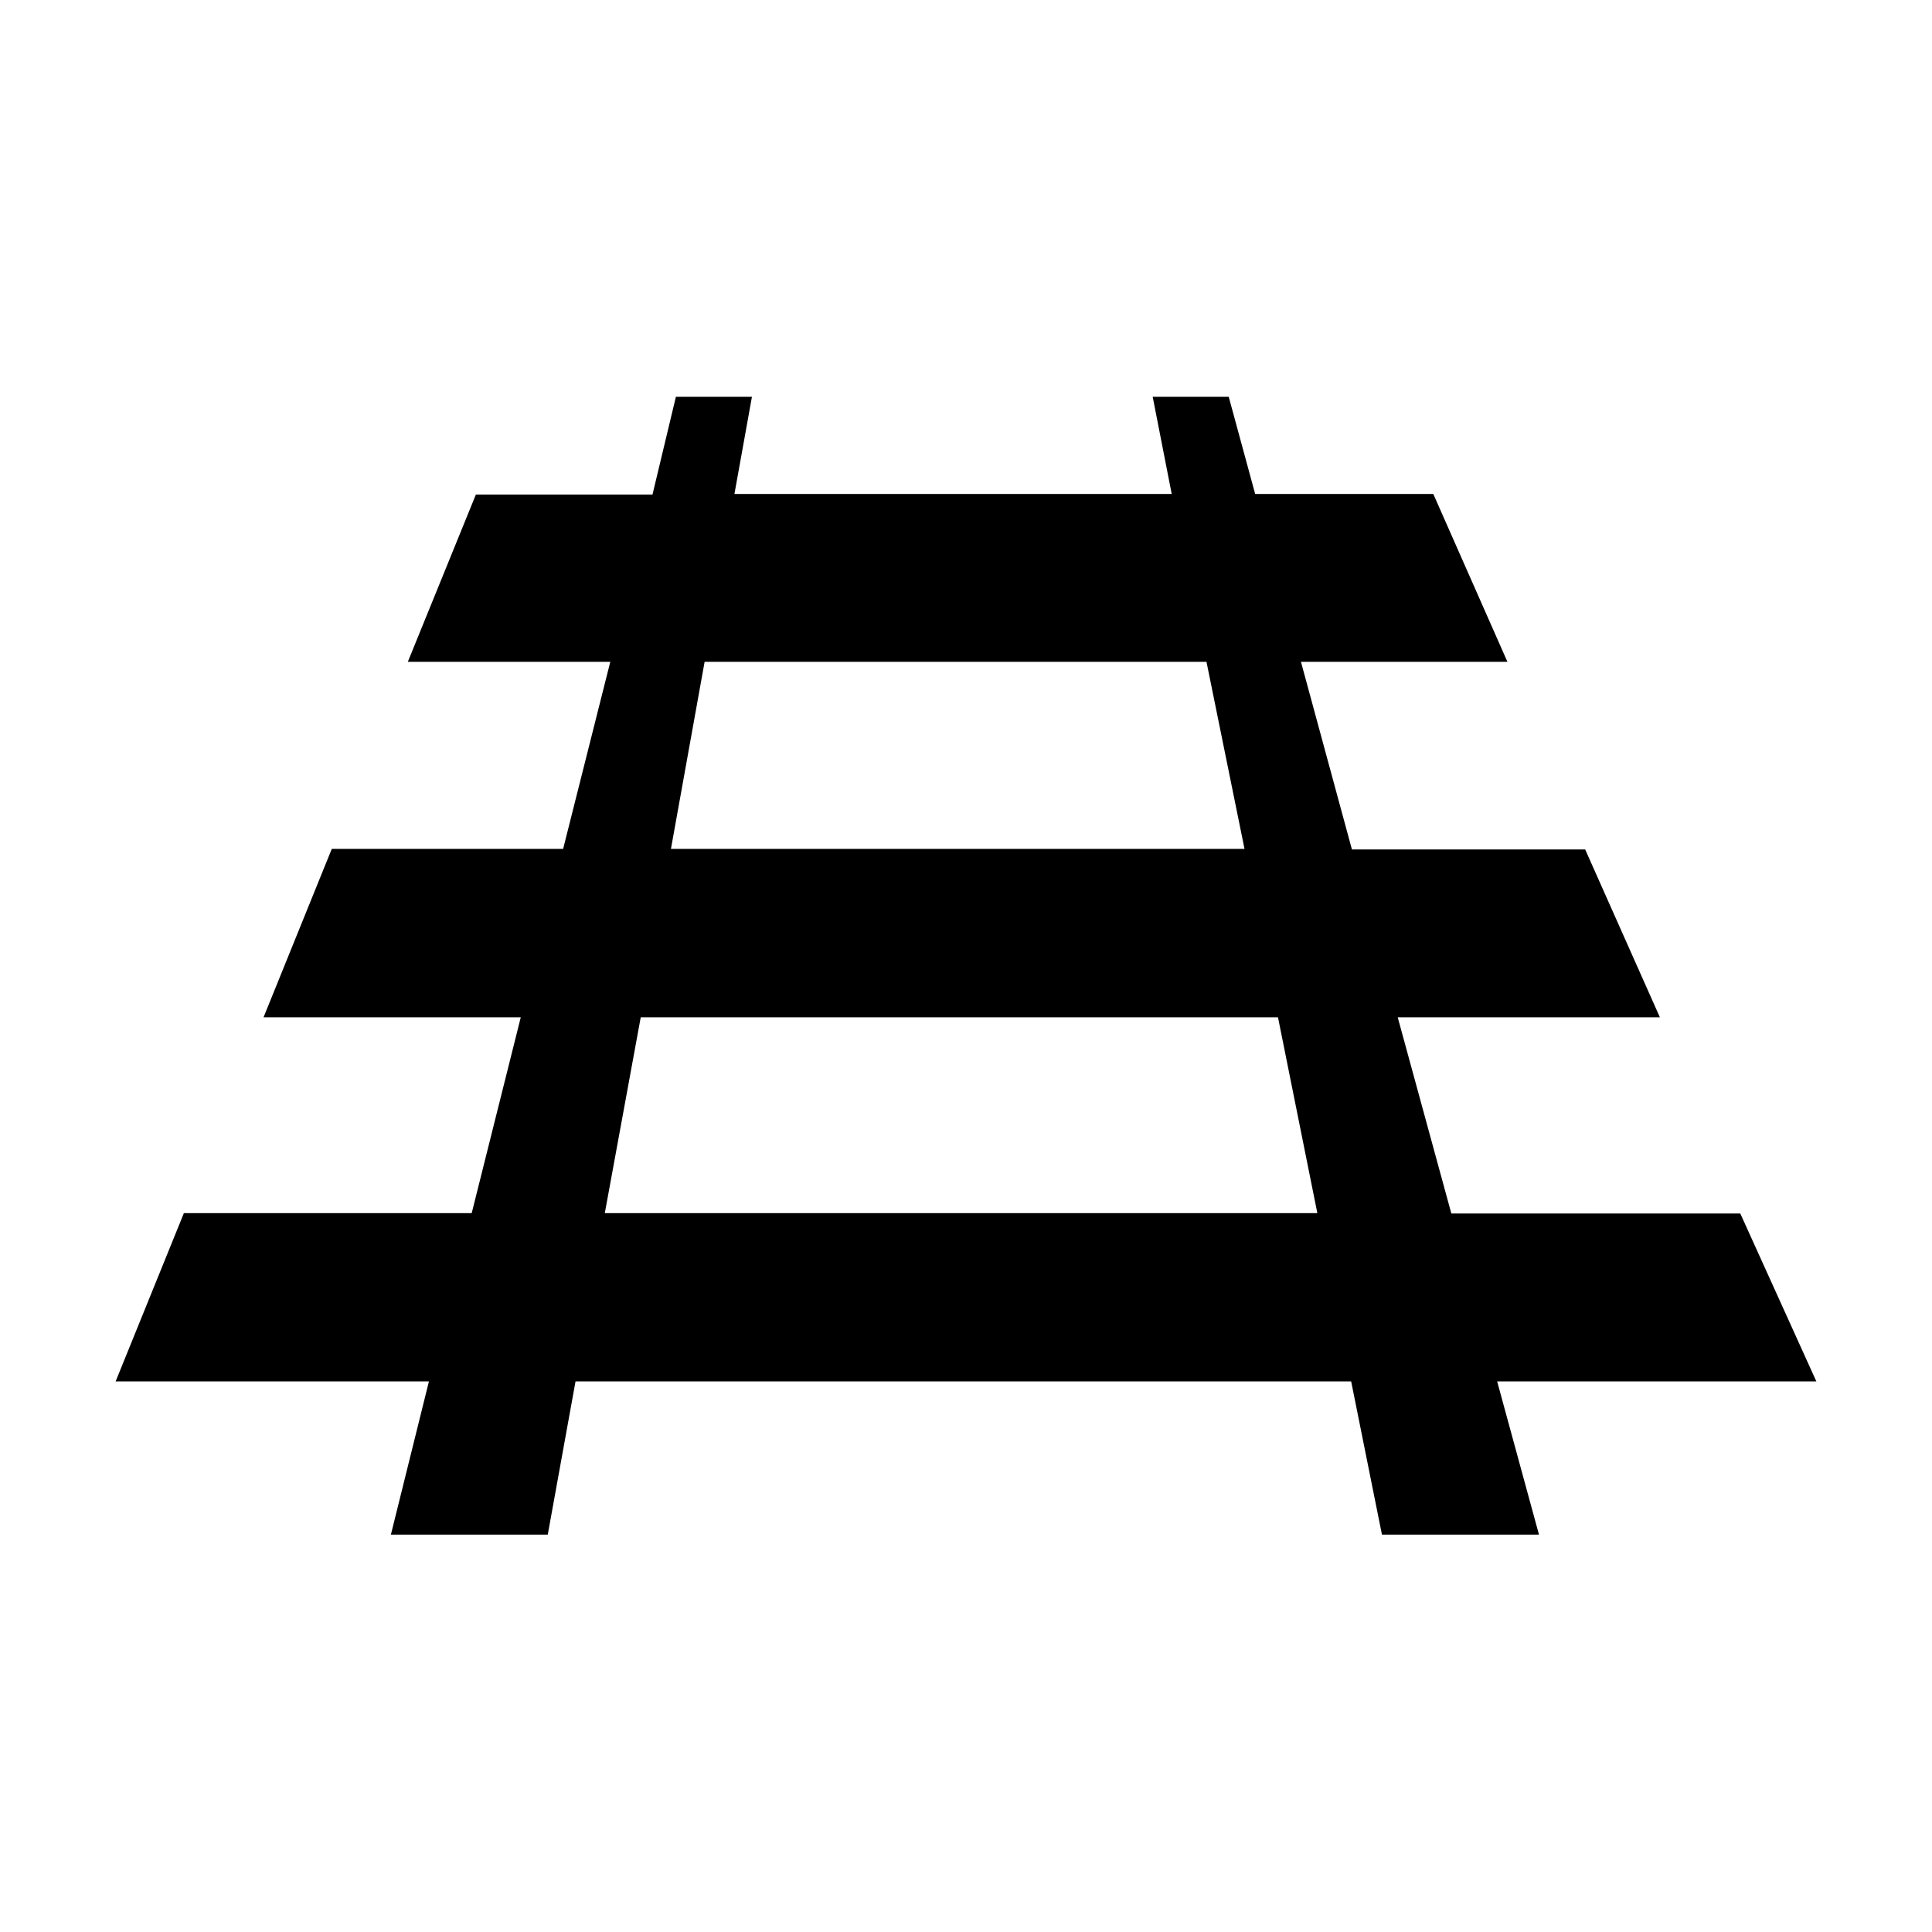 <?xml version="1.0" encoding="UTF-8"?>
<!-- Uploaded to: SVG Repo, www.svgrepo.com, Generator: SVG Repo Mixer Tools -->
<svg fill="#000000" width="800px" height="800px" version="1.1" viewBox="144 144 512 512" xmlns="http://www.w3.org/2000/svg">
 <path d="m313.8 413.6h168.88l10.43 51.891h-188.83zm16.93-94.211h133l10.078 49.574h-152zm-83.281 231.3h41.715l7.356-40.605h205.55l8.16 40.605h41.613l-11.082-40.605h84.59l-20.152-44.488h-76.578l-14.207-51.992h69.477l-19.801-44.488h-61.816l-13.504-49.723h54.715l-19.648-44.488h-47.207l-7.004-25.746h-20.152l5.039 25.746h-115.88l4.637-25.746h-20.152l-6.199 25.898h-46.805l-18.039 44.336h53.656l-12.496 49.574h-61.312l-18.086 44.637h68.168l-13 51.891h-76.277l-18.086 44.59h83.027l-10.078 40.605z"/>
</svg>